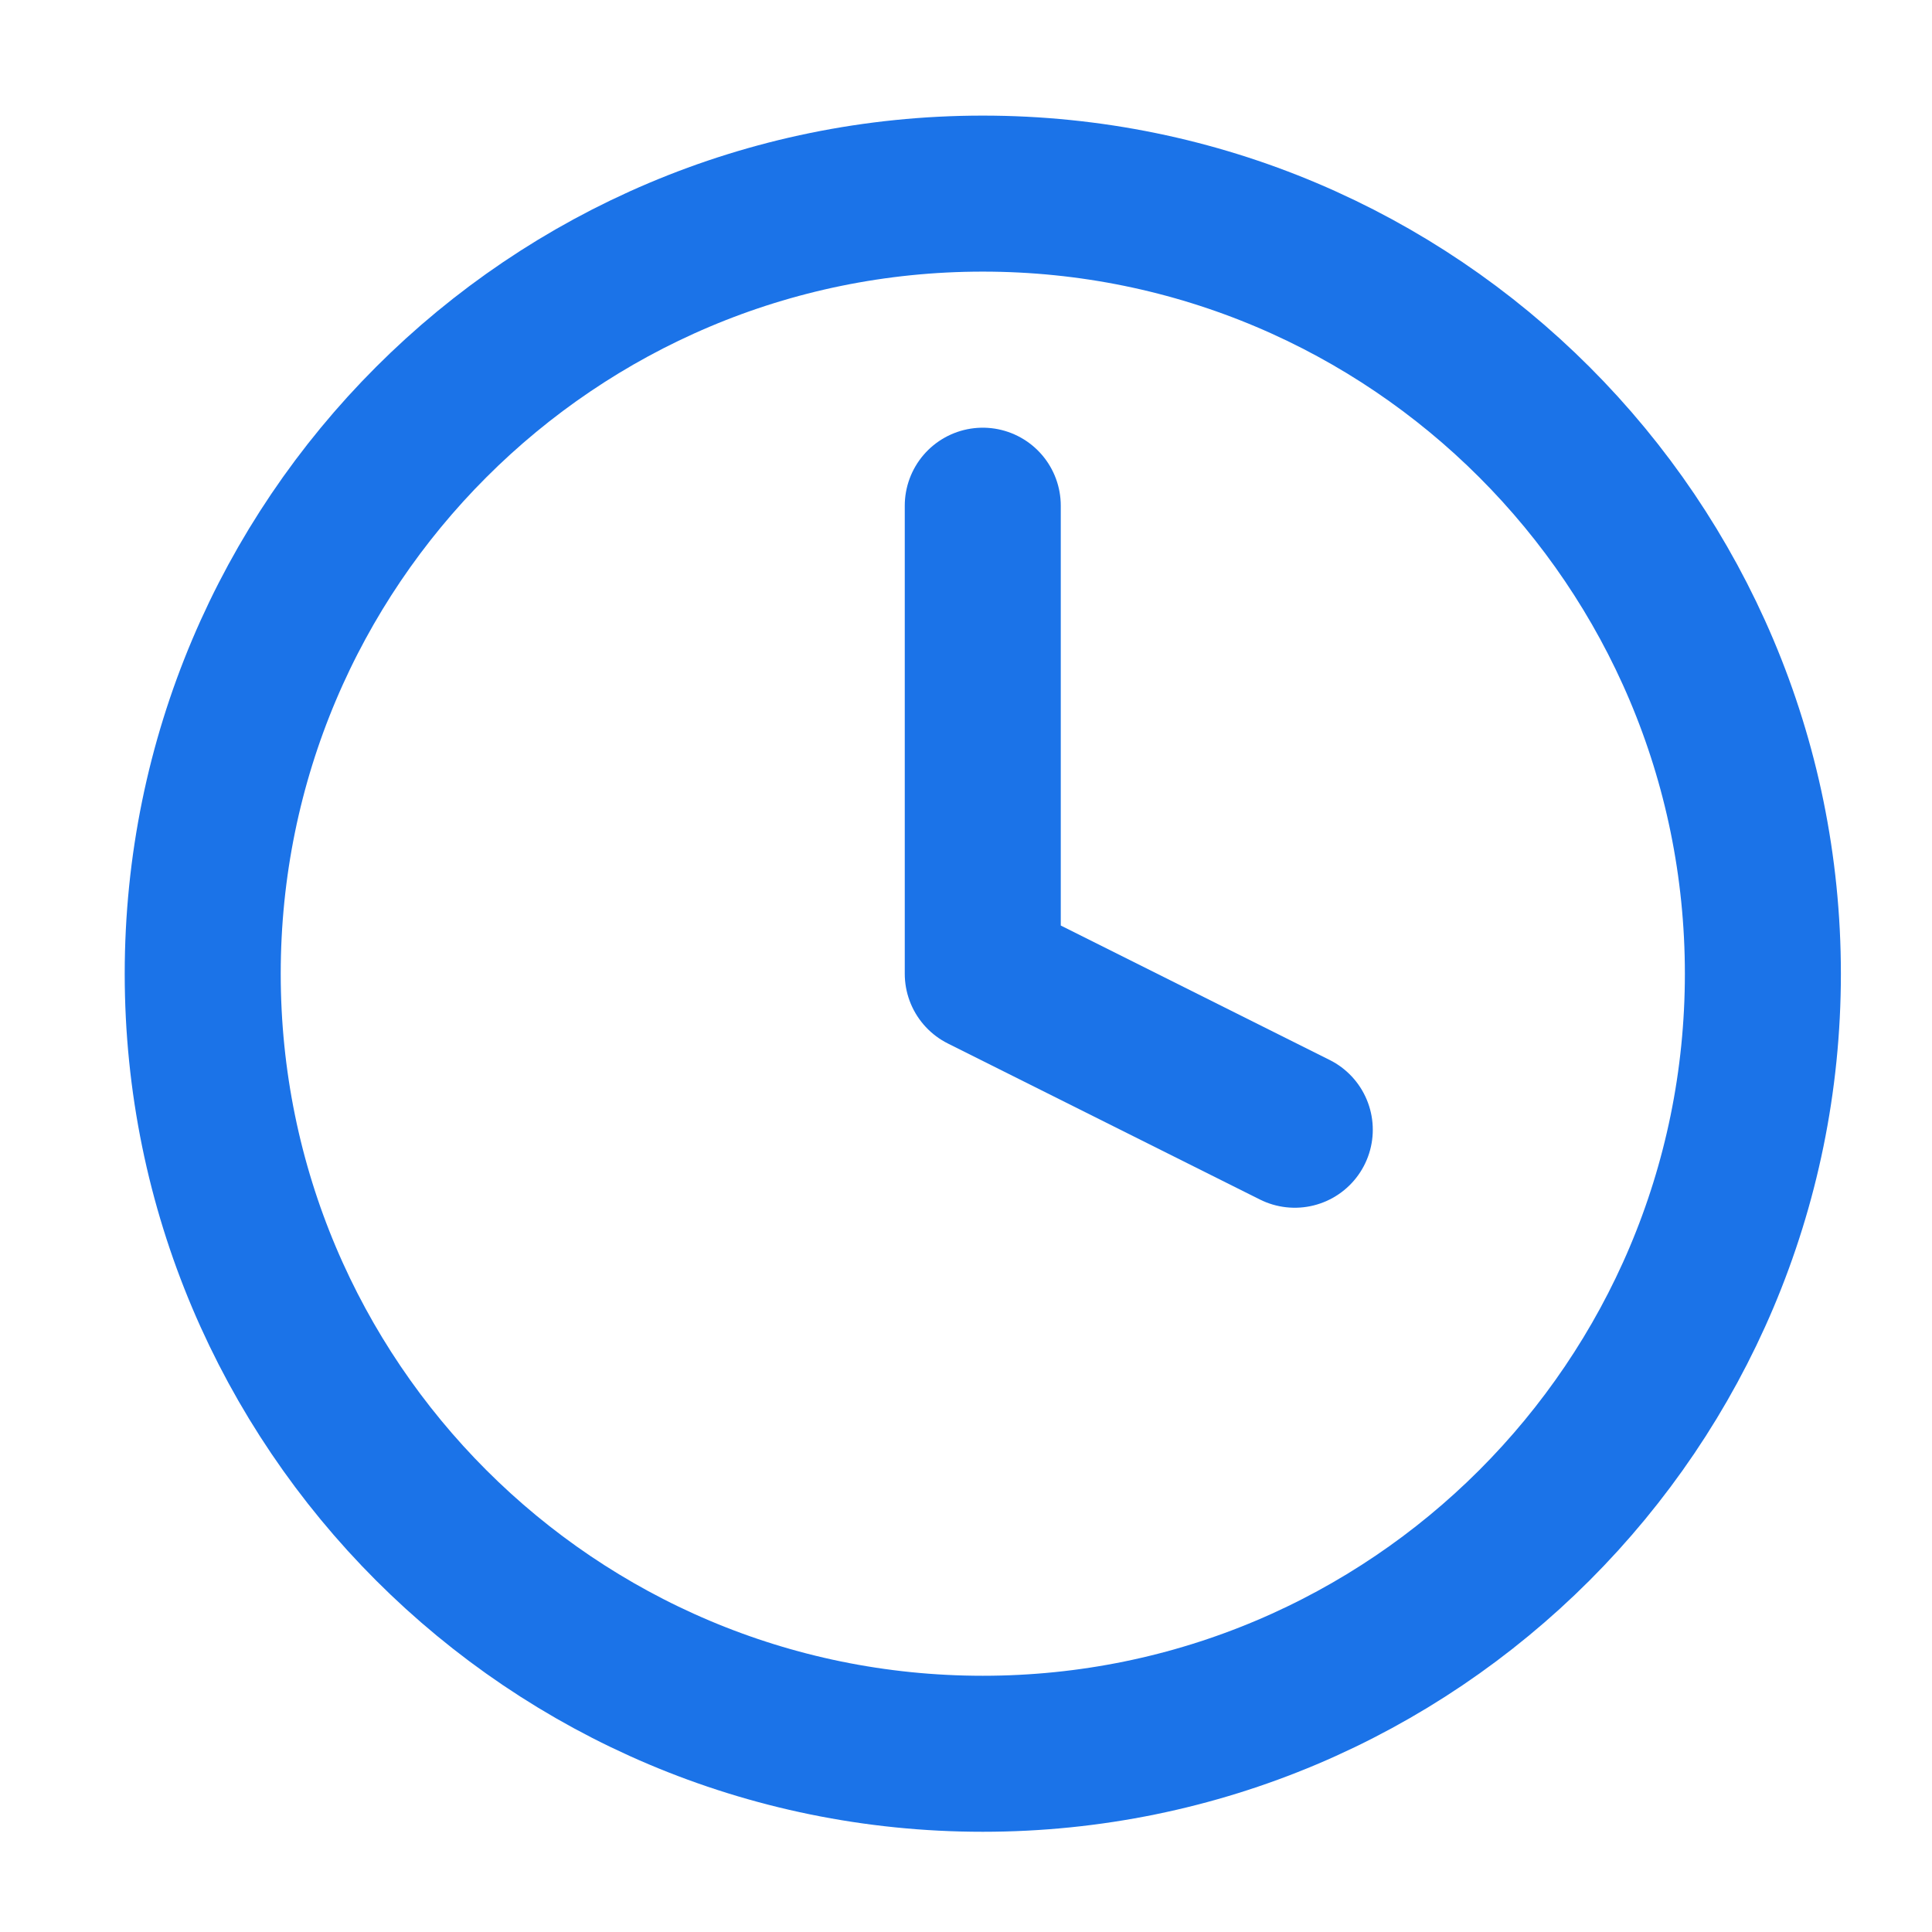 <svg width="28" height="28" viewBox="0 0 28 28" fill="none" xmlns="http://www.w3.org/2000/svg">
<path d="M14.243 25.417C20.487 25.417 25.549 20.356 25.549 14.112C25.549 7.868 20.487 2.806 14.243 2.806C8 2.806 2.938 7.868 2.938 14.112C2.938 20.356 8 25.417 14.243 25.417Z" stroke="#1B73E8" stroke-width="2.261" stroke-linecap="round" stroke-linejoin="round"/>
<path d="M14.243 7.329V14.112L18.765 16.373" stroke="#1B73E8" stroke-width="2.261" stroke-linecap="round" stroke-linejoin="round"/>
</svg>
